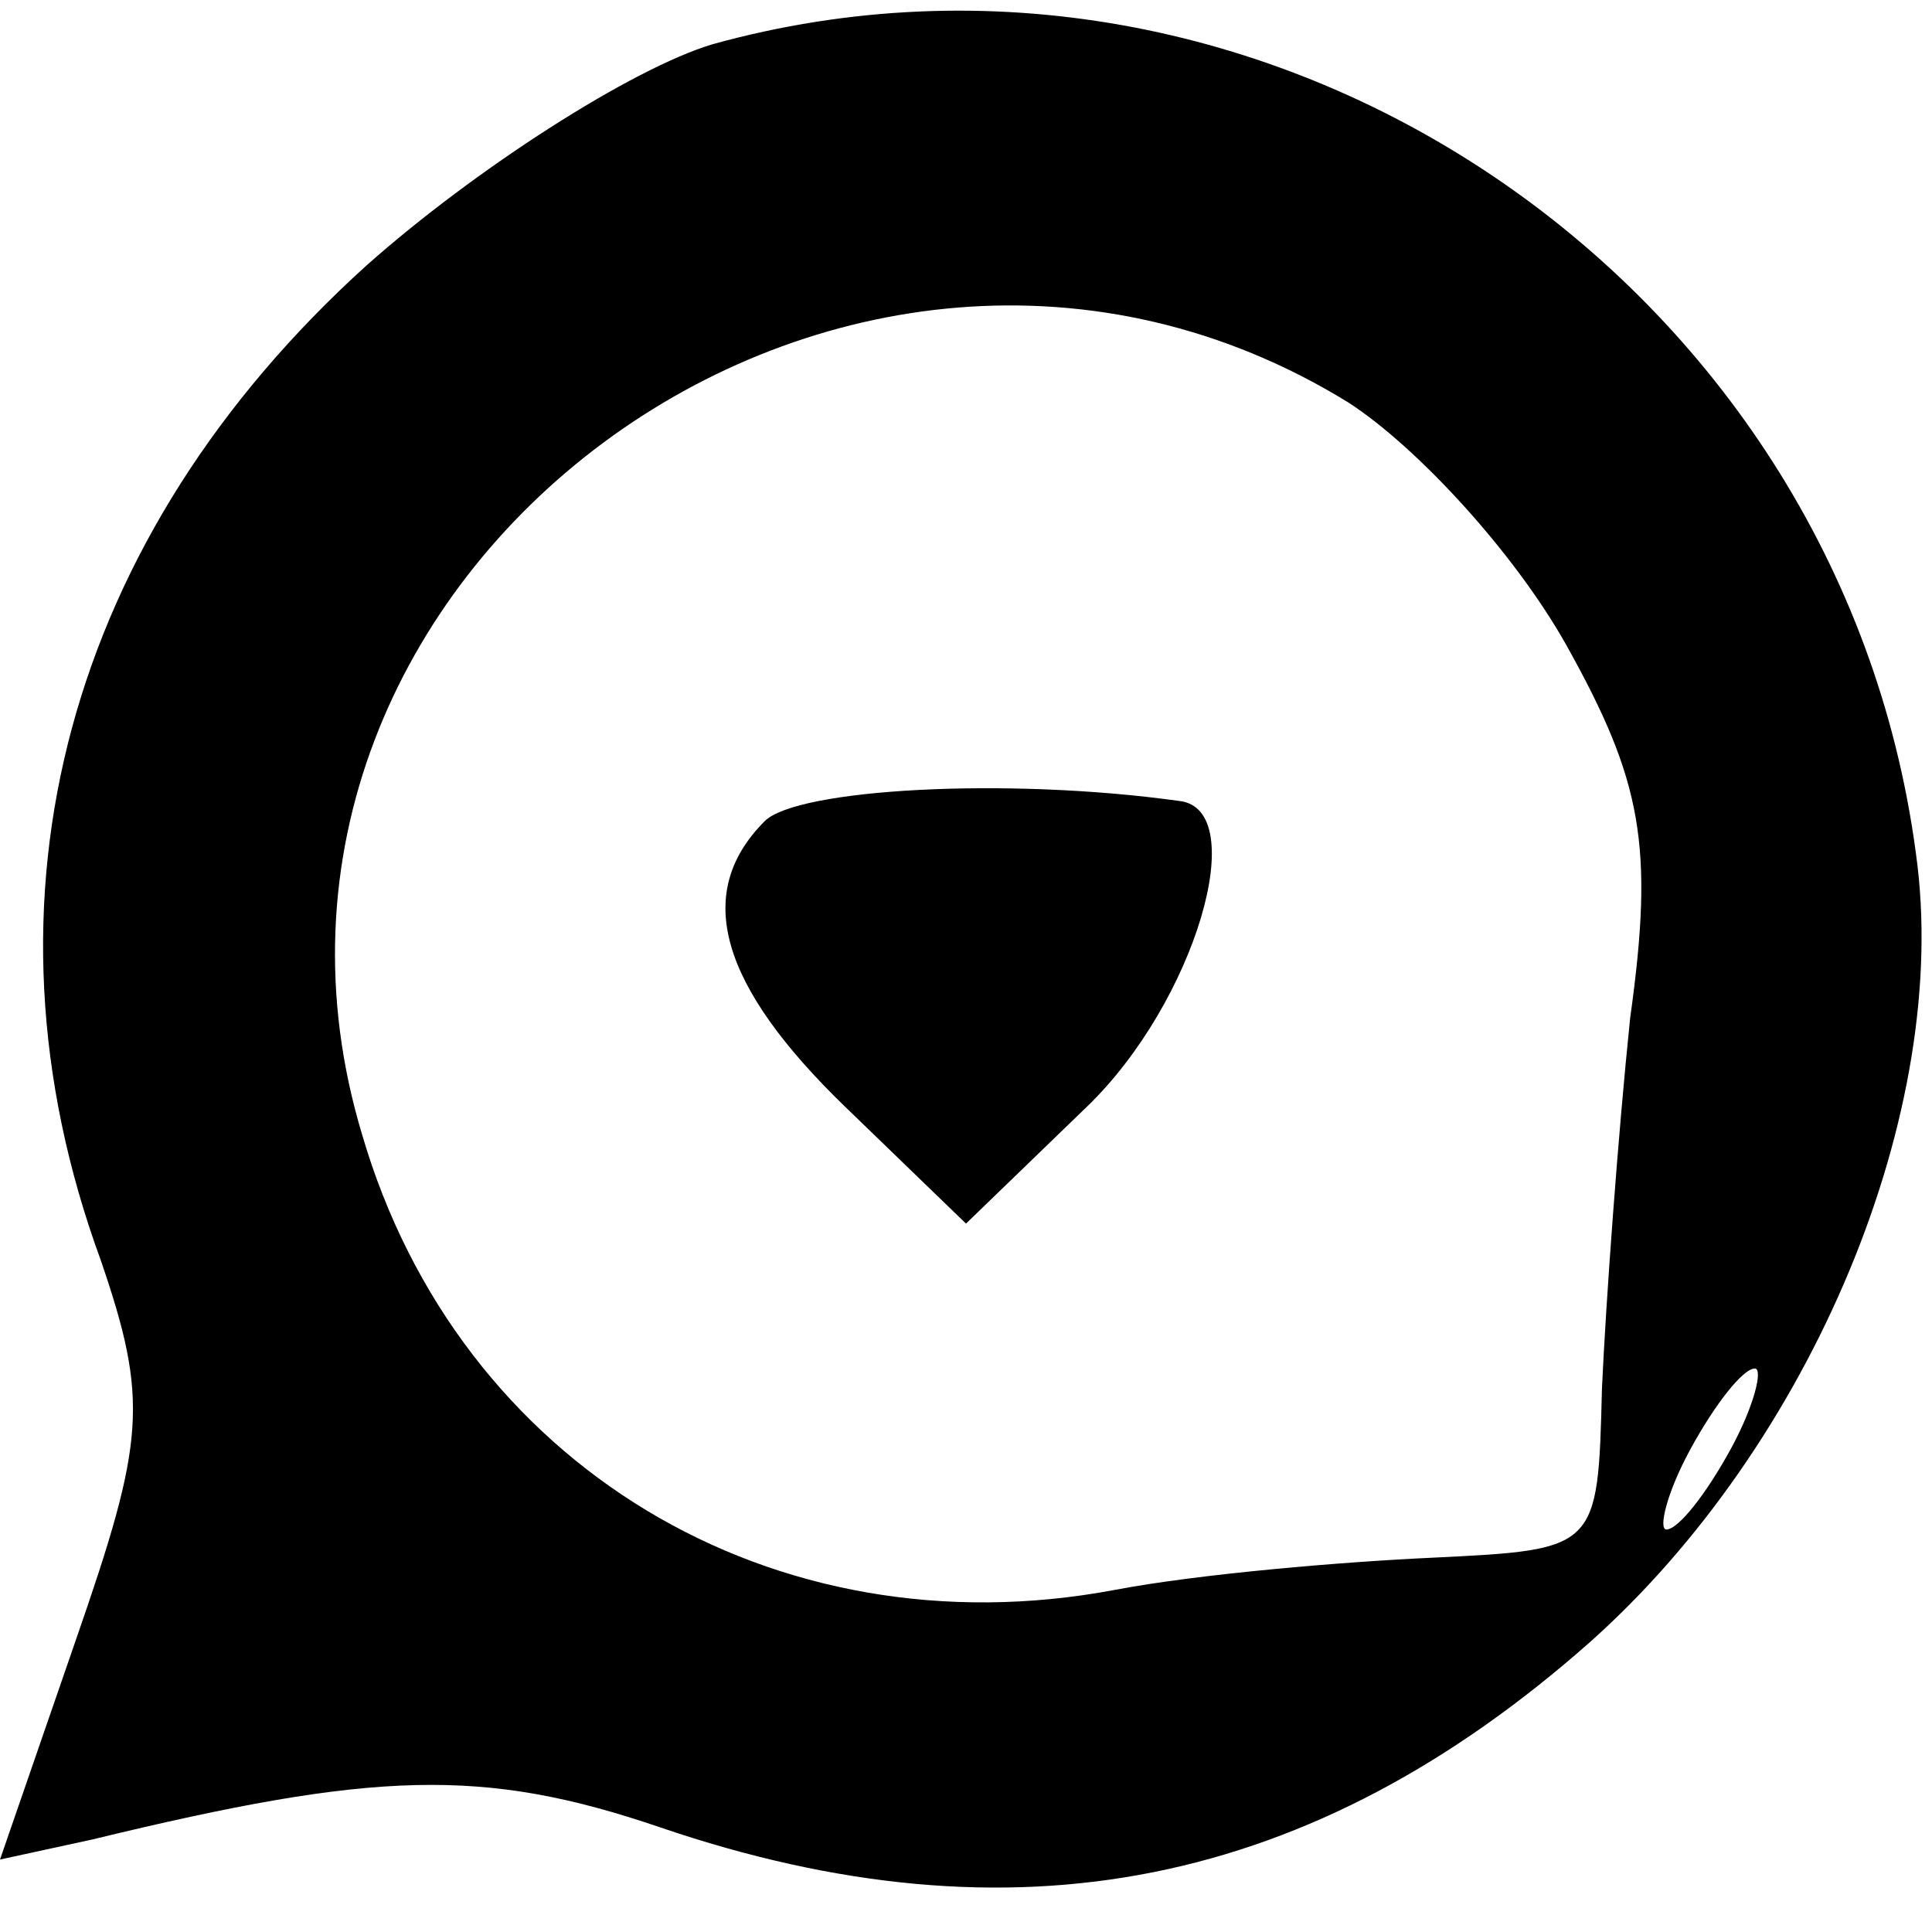 <svg height="48pt" preserveAspectRatio="xMidYMid meet" viewBox="0 0 48 48" width="48pt" xmlns="http://www.w3.org/2000/svg"><g transform="matrix(.1 0 0 -.1 0 48)"><path d="m177 469c-20-6-59-31-86-55-74-67-99-157-66-247 12-35 11-45-6-94l-19-55 23 5c70 17 97 18 141 3 88-30 162-15 231 46 55 49 90 132 81 196-19 143-162 239-299 201zm158-89c17-11 41-37 54-60 19-34 22-50 16-93-3-29-6-70-7-92-1-40-1-40-42-42-22-1-58-4-79-8-85-16-163 31-187 113-42 139 120 259 245 182zm95-260c-6-11-13-20-16-20-2 0 0 9 6 20s13 20 16 20c2 0 0-9-6-20z"/><path d="m190 276c-18-18-11-41 20-71l30-29 30 29c27 26 41 74 23 76-43 6-95 3-103-5z"/></g></svg>